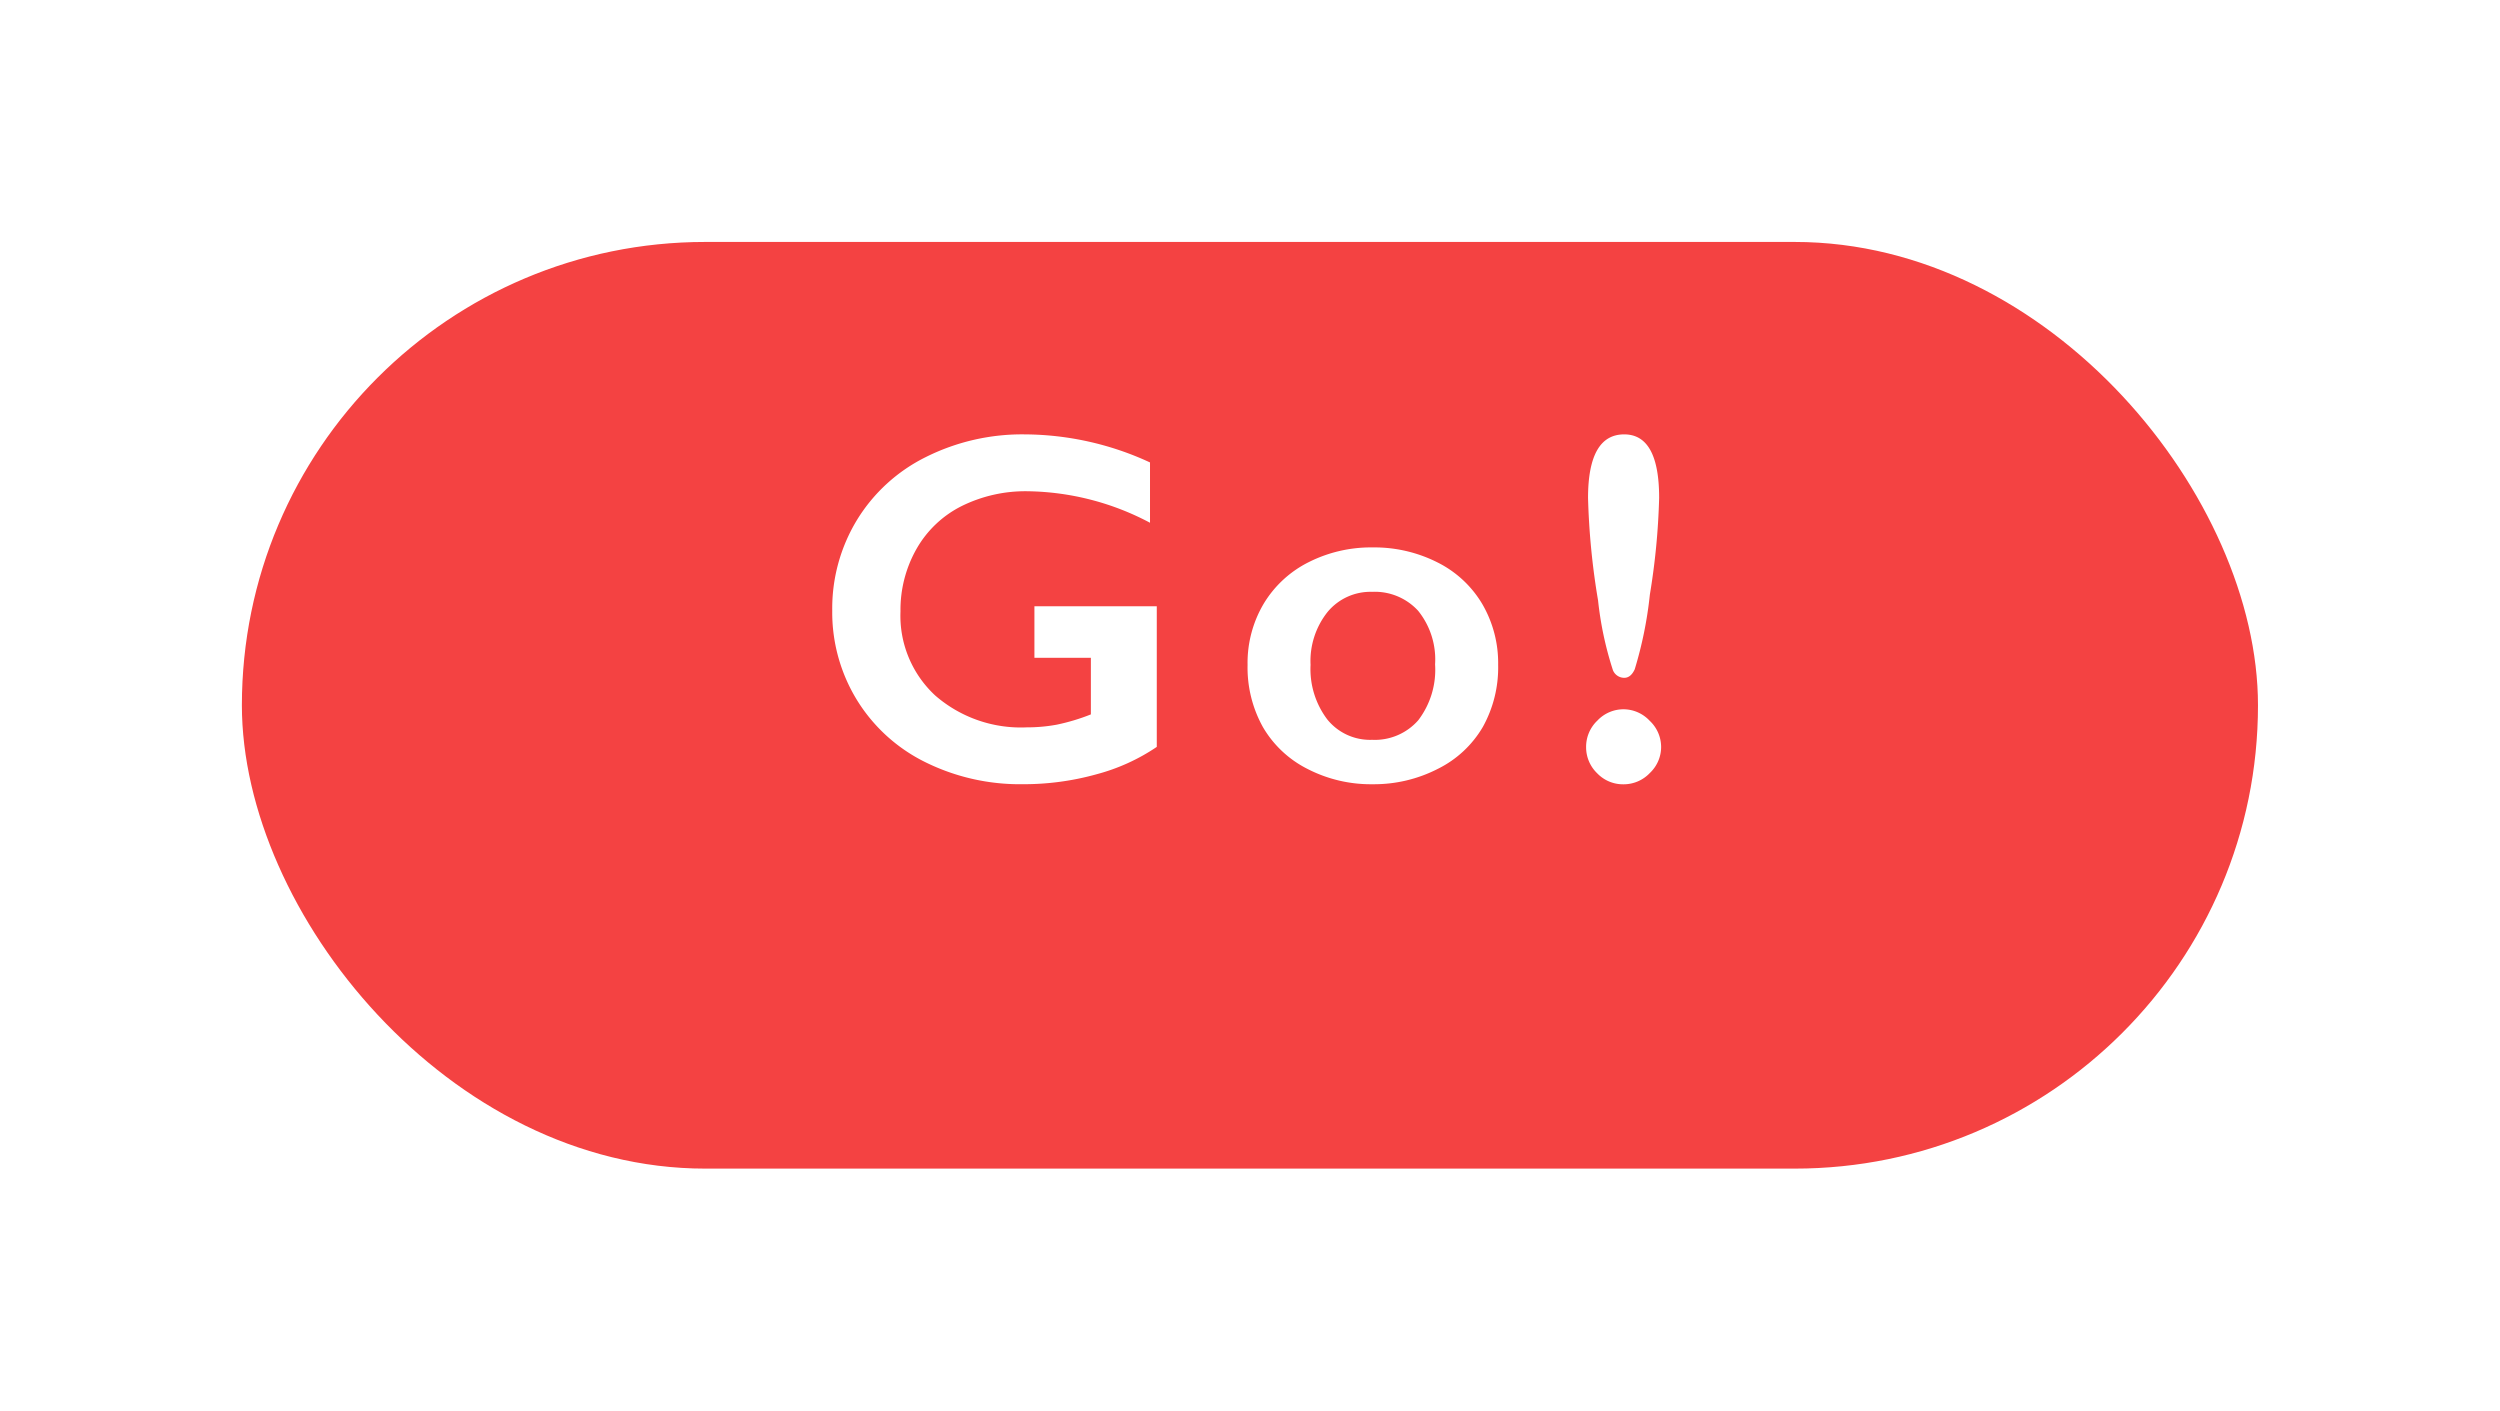 <svg xmlns="http://www.w3.org/2000/svg" xmlns:xlink="http://www.w3.org/1999/xlink" width="154.991" height="87.45" viewBox="0 0 154.991 87.45"><defs><filter id="a" x="0" y="0" width="154.991" height="87.45" filterUnits="userSpaceOnUse"><feOffset dy="7" input="SourceAlpha"/><feGaussianBlur stdDeviation="5" result="b"/><feFlood flood-opacity="0.059"/><feComposite operator="in" in2="b"/><feComposite in="SourceGraphic"/></filter></defs><g transform="translate(-110.004 -286.17)"><g transform="matrix(1, 0, 0, 1, 110, 286.17)" filter="url(#a)"><rect width="124.991" height="57.45" rx="28.725" transform="translate(15 8)" fill="#f44242"/></g><path d="M-13.954-21.418A18.637,18.637,0,0,1-6.2-19.678v3.739a16.627,16.627,0,0,0-7.568-1.953,8.9,8.9,0,0,0-4.117.923,6.631,6.631,0,0,0-2.793,2.656,7.649,7.649,0,0,0-.991,3.867A6.734,6.734,0,0,0-19.516-5.23a8.087,8.087,0,0,0,5.684,1.975,10.019,10.019,0,0,0,1.854-.167,12.6,12.6,0,0,0,2.112-.636V-7.568h-3.5v-3.194H-5.78v8.719a12.263,12.263,0,0,1-3.746,1.7,16.775,16.775,0,0,1-4.549.613A13.213,13.213,0,0,1-20.137-1.1a10.33,10.33,0,0,1-4.238-3.86A10.393,10.393,0,0,1-25.9-10.5a10.552,10.552,0,0,1,1.536-5.616,10.426,10.426,0,0,1,4.284-3.905A13.347,13.347,0,0,1-13.954-21.418ZM7.6-14.41a8.663,8.663,0,0,1,4.011.923A6.709,6.709,0,0,1,14.4-10.9a7.267,7.267,0,0,1,.984,3.769,7.594,7.594,0,0,1-.946,3.845,6.634,6.634,0,0,1-2.785,2.6A8.663,8.663,0,0,1,7.6.272,8.56,8.56,0,0,1,3.557-.681a6.663,6.663,0,0,1-2.762-2.6A7.594,7.594,0,0,1-.151-7.129a7.2,7.2,0,0,1,1-3.792,6.8,6.8,0,0,1,2.785-2.573A8.564,8.564,0,0,1,7.6-14.41ZM3.754-7.129A5.171,5.171,0,0,0,4.791-3.746,3.408,3.408,0,0,0,7.568-2.482a3.58,3.58,0,0,0,2.861-1.211A5.154,5.154,0,0,0,11.474-7.16a4.808,4.808,0,0,0-1.052-3.323,3.64,3.64,0,0,0-2.853-1.173,3.451,3.451,0,0,0-2.755,1.241A4.886,4.886,0,0,0,3.754-7.129ZM23.2-21.418q2.165,0,2.165,3.936a43.556,43.556,0,0,1-.575,5.994,24.7,24.7,0,0,1-.938,4.632q-.242.53-.651.53a.756.756,0,0,1-.7-.469,21.221,21.221,0,0,1-.923-4.329,45.155,45.155,0,0,1-.621-6.357Q20.962-21.418,23.2-21.418ZM23.157-4.375a2.231,2.231,0,0,1,1.62.711,2.231,2.231,0,0,1,.711,1.62,2.221,2.221,0,0,1-.7,1.62,2.238,2.238,0,0,1-1.635.7,2.217,2.217,0,0,1-1.635-.689,2.237,2.237,0,0,1-.681-1.627,2.238,2.238,0,0,1,.7-1.635A2.221,2.221,0,0,1,23.157-4.375Z" transform="translate(187.5 334.518)" fill="#fff"/></g></svg>